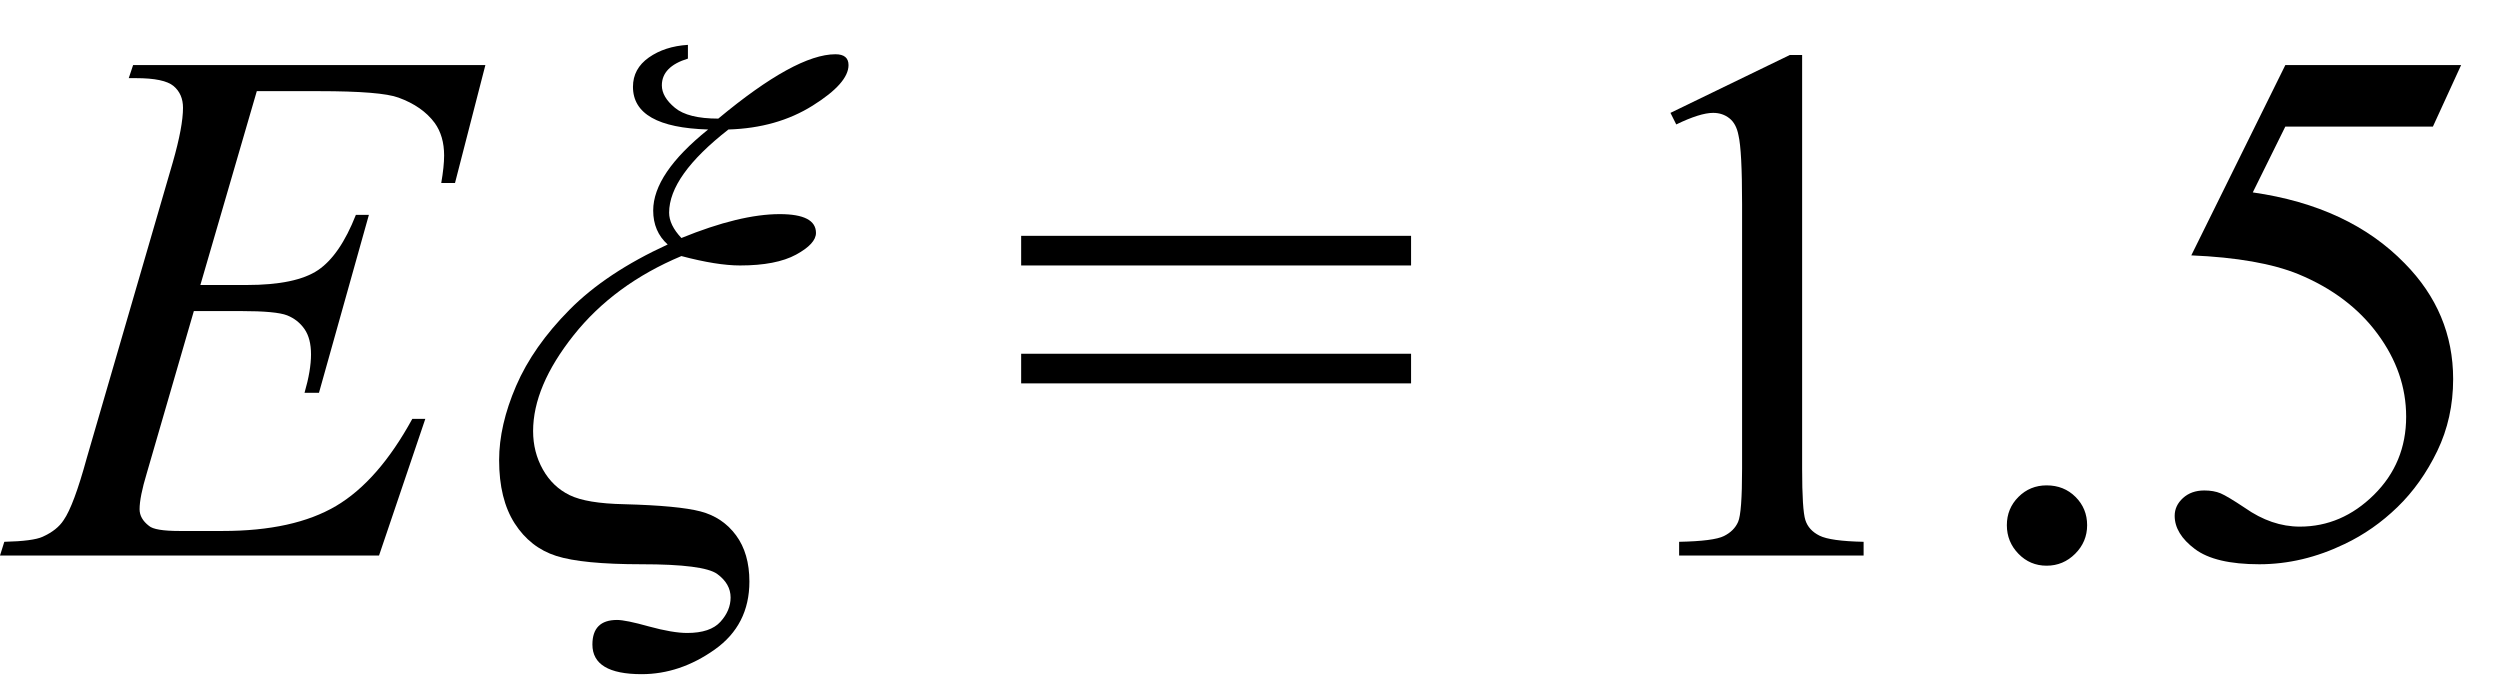 <svg xmlns="http://www.w3.org/2000/svg" xmlns:xlink="http://www.w3.org/1999/xlink" stroke-dasharray="none" shape-rendering="auto" font-family="'Dialog'" width="54" text-rendering="auto" fill-opacity="1" contentScriptType="text/ecmascript" color-interpolation="auto" color-rendering="auto" preserveAspectRatio="xMidYMid meet" font-size="12" fill="black" stroke="black" image-rendering="auto" stroke-miterlimit="10" zoomAndPan="magnify" version="1.0" stroke-linecap="square" stroke-linejoin="miter" contentStyleType="text/css" font-style="normal" height="15" stroke-width="1" stroke-dashoffset="0" font-weight="normal" stroke-opacity="1"><defs id="genericDefs"/><g><g text-rendering="optimizeLegibility" transform="translate(0.359,12)" color-rendering="optimizeQuality" color-interpolation="linearRGB" image-rendering="optimizeQuality"><path d="M5.188 -10.031 L3.969 -5.844 L4.969 -5.844 Q6.031 -5.844 6.508 -6.164 Q6.984 -6.484 7.328 -7.359 L7.609 -7.359 L6.531 -3.516 L6.219 -3.516 Q6.359 -4 6.359 -4.344 Q6.359 -4.688 6.219 -4.891 Q6.078 -5.094 5.844 -5.188 Q5.609 -5.281 4.844 -5.281 L3.828 -5.281 L2.812 -1.781 Q2.656 -1.266 2.656 -1 Q2.656 -0.797 2.859 -0.641 Q2.984 -0.531 3.516 -0.531 L4.453 -0.531 Q5.984 -0.531 6.898 -1.07 Q7.812 -1.609 8.547 -2.953 L8.828 -2.953 L7.828 0 L-0.359 0 L-0.266 -0.297 Q0.359 -0.312 0.562 -0.406 Q0.875 -0.547 1.016 -0.766 Q1.234 -1.078 1.516 -2.109 L3.375 -8.5 Q3.594 -9.266 3.594 -9.672 Q3.594 -9.969 3.391 -10.141 Q3.188 -10.312 2.578 -10.312 L2.422 -10.312 L2.516 -10.594 L10.125 -10.594 L9.469 -8.047 L9.172 -8.047 Q9.234 -8.406 9.234 -8.641 Q9.234 -9.062 9.031 -9.344 Q8.766 -9.703 8.25 -9.891 Q7.875 -10.031 6.531 -10.031 L5.188 -10.031 Z" stroke="none"/></g><g text-rendering="optimizeLegibility" transform="translate(10.484,12)" color-rendering="optimizeQuality" color-interpolation="linearRGB" image-rendering="optimizeQuality"><path d="M4.375 -11.031 L4.375 -10.734 Q3.812 -10.562 3.812 -10.156 Q3.812 -9.906 4.094 -9.672 Q4.375 -9.438 5.031 -9.438 Q6.703 -10.828 7.562 -10.828 Q7.844 -10.828 7.844 -10.594 Q7.844 -10.203 7.07 -9.719 Q6.297 -9.234 5.25 -9.203 Q3.969 -8.203 3.969 -7.406 Q3.969 -7.141 4.234 -6.859 Q5.5 -7.375 6.359 -7.375 Q7.141 -7.375 7.141 -6.969 Q7.141 -6.734 6.711 -6.5 Q6.281 -6.266 5.5 -6.266 Q5 -6.266 4.234 -6.469 Q2.781 -5.859 1.906 -4.758 Q1.031 -3.656 1.031 -2.688 Q1.031 -2.234 1.242 -1.859 Q1.453 -1.484 1.82 -1.305 Q2.188 -1.125 3 -1.109 Q4.172 -1.078 4.648 -0.953 Q5.125 -0.828 5.414 -0.438 Q5.703 -0.047 5.703 0.562 Q5.703 1.5 4.953 2.031 Q4.203 2.562 3.375 2.562 Q2.312 2.562 2.312 1.922 Q2.312 1.391 2.844 1.391 Q3.031 1.391 3.531 1.531 Q4.047 1.672 4.359 1.672 Q4.859 1.672 5.078 1.43 Q5.297 1.188 5.297 0.906 Q5.297 0.609 5.008 0.398 Q4.719 0.188 3.375 0.188 Q2.094 0.188 1.531 0.008 Q0.969 -0.172 0.633 -0.695 Q0.297 -1.219 0.297 -2.062 Q0.297 -2.812 0.664 -3.664 Q1.031 -4.516 1.82 -5.312 Q2.609 -6.109 3.938 -6.719 Q3.625 -7 3.625 -7.453 Q3.625 -8.25 4.812 -9.203 Q3.188 -9.25 3.188 -10.125 Q3.188 -10.516 3.531 -10.758 Q3.875 -11 4.375 -11.031 Z" stroke="none"/></g><g text-rendering="optimizeLegibility" transform="translate(21.76,12)" color-rendering="optimizeQuality" color-interpolation="linearRGB" image-rendering="optimizeQuality"><path d="M0.297 -6.906 L8.719 -6.906 L8.719 -6.266 L0.297 -6.266 L0.297 -6.906 ZM0.297 -4.359 L8.719 -4.359 L8.719 -3.719 L0.297 -3.719 L0.297 -4.359 Z" stroke="none"/></g><g text-rendering="optimizeLegibility" transform="translate(34.207,12)" color-rendering="optimizeQuality" color-interpolation="linearRGB" image-rendering="optimizeQuality"><path d="M1.875 -9.562 L4.453 -10.812 L4.719 -10.812 L4.719 -1.875 Q4.719 -0.984 4.789 -0.766 Q4.859 -0.547 5.094 -0.43 Q5.328 -0.312 6.047 -0.297 L6.047 0 L2.062 0 L2.062 -0.297 Q2.812 -0.312 3.031 -0.422 Q3.25 -0.531 3.336 -0.727 Q3.422 -0.922 3.422 -1.875 L3.422 -7.594 Q3.422 -8.75 3.344 -9.078 Q3.297 -9.328 3.148 -9.445 Q3 -9.562 2.797 -9.562 Q2.516 -9.562 2 -9.312 L1.875 -9.562 ZM10 -1.516 Q10.375 -1.516 10.625 -1.266 Q10.875 -1.016 10.875 -0.656 Q10.875 -0.297 10.617 -0.039 Q10.359 0.219 10 0.219 Q9.641 0.219 9.391 -0.039 Q9.141 -0.297 9.141 -0.656 Q9.141 -1.016 9.391 -1.266 Q9.641 -1.516 10 -1.516 ZM18.953 -10.594 L18.344 -9.266 L15.156 -9.266 L14.453 -7.844 Q16.531 -7.547 17.734 -6.312 Q18.781 -5.25 18.781 -3.812 Q18.781 -2.969 18.438 -2.258 Q18.094 -1.547 17.578 -1.047 Q17.062 -0.547 16.438 -0.25 Q15.531 0.188 14.594 0.188 Q13.641 0.188 13.203 -0.141 Q12.766 -0.469 12.766 -0.859 Q12.766 -1.078 12.945 -1.242 Q13.125 -1.406 13.406 -1.406 Q13.609 -1.406 13.758 -1.344 Q13.906 -1.281 14.281 -1.031 Q14.859 -0.625 15.469 -0.625 Q16.375 -0.625 17.07 -1.312 Q17.766 -2 17.766 -3 Q17.766 -3.953 17.148 -4.789 Q16.531 -5.625 15.438 -6.078 Q14.594 -6.422 13.125 -6.484 L15.156 -10.594 L18.953 -10.594 Z" stroke="none"/></g></g></svg>